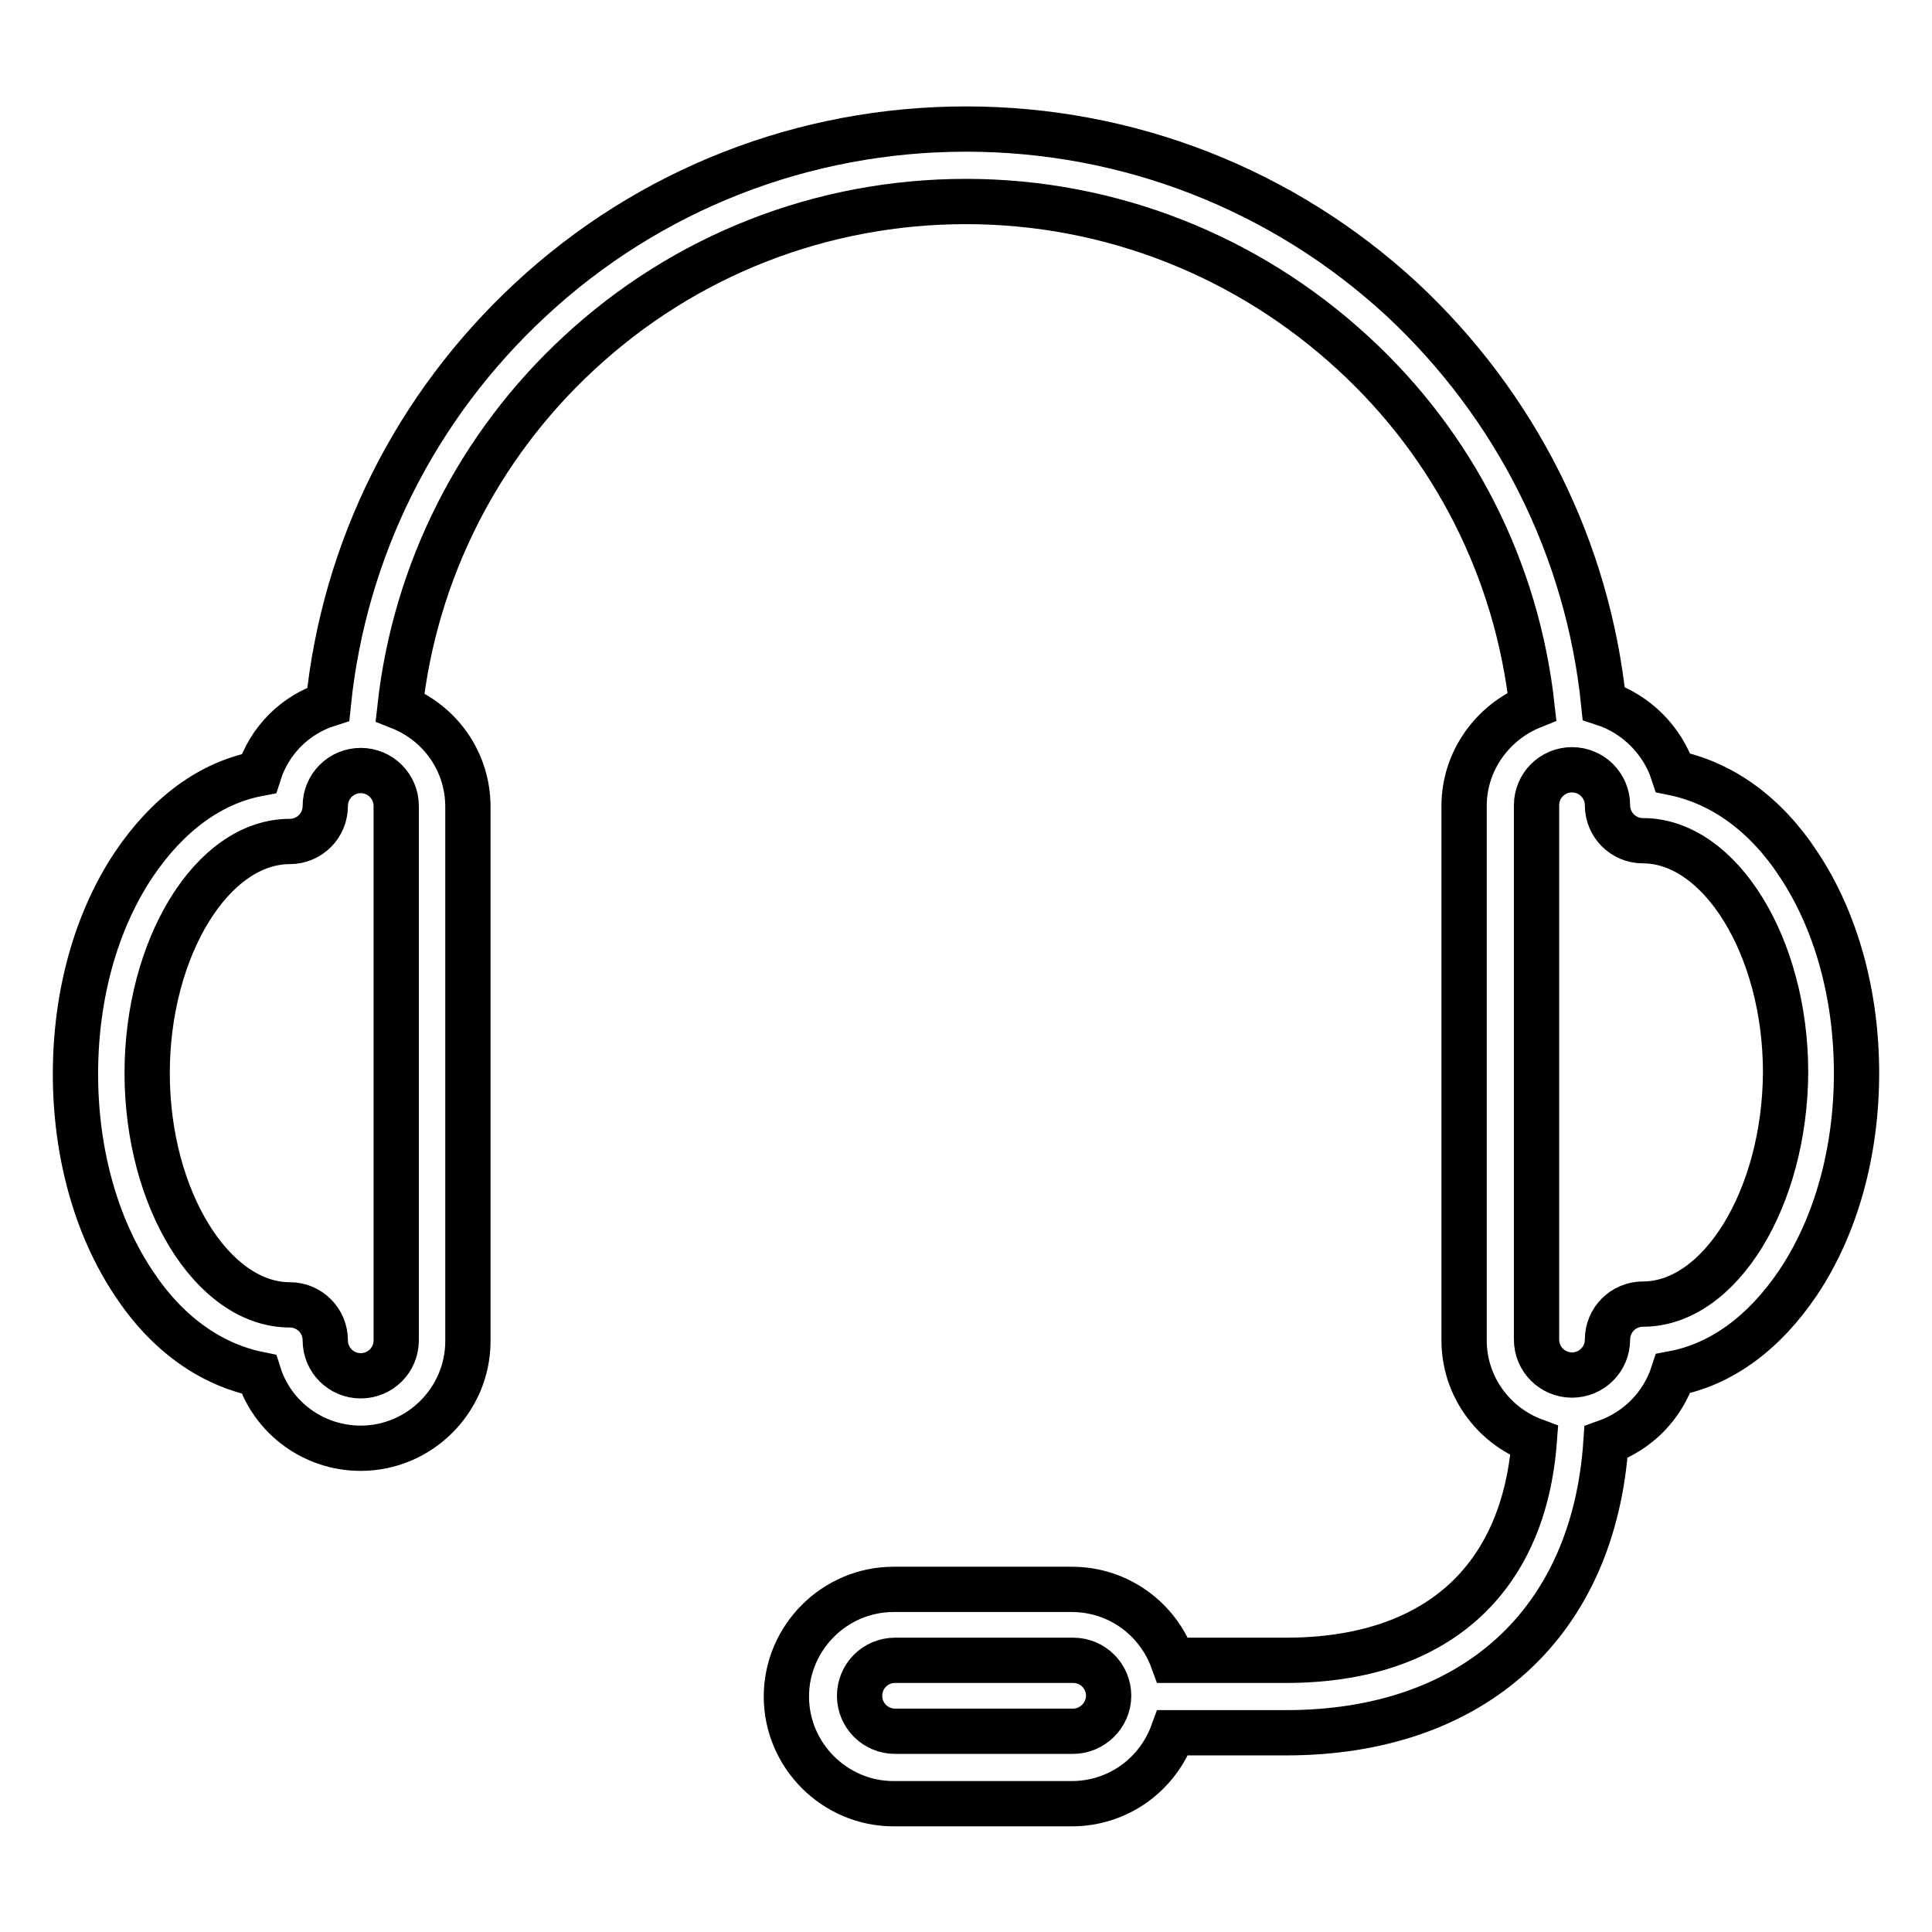 <?xml version="1.0" encoding="utf-8"?>
<!-- Svg Vector Icons : http://www.onlinewebfonts.com/icon -->
<!DOCTYPE svg PUBLIC "-//W3C//DTD SVG 1.1//EN" "http://www.w3.org/Graphics/SVG/1.1/DTD/svg11.dtd">
<svg version="1.1" xmlns="http://www.w3.org/2000/svg" xmlns:xlink="http://www.w3.org/1999/xlink" x="0px" y="0px" viewBox="0 0 256 256" enable-background="new 0 0 256 256" xml:space="preserve">
<g> <path stroke-width="6" fill-opacity="0" stroke="#000000"  d="M238.3,114.5c-4.4-6.7-10.2-10.8-16.6-12.1c-1.4-4.3-4.9-7.8-9.2-9.2c-2.1-20.5-11.6-39.4-26.7-53.5 C170,25.1,149.5,17.1,128,17.1c-21.5,0-42,8-57.7,22.6c-15.2,14.1-24.7,33-26.8,53.6c-4.4,1.4-7.8,4.8-9.2,9.2 c-6.4,1.2-12.1,5.4-16.6,12.1c-5,7.5-7.7,17.3-7.7,27.7c0,10.4,2.7,20.2,7.7,27.7c4.4,6.7,10.2,10.8,16.6,12.1 c1.8,5.7,7.2,9.8,13.5,9.8c7.8,0,14.2-6.4,14.2-14.2v-70.8c0-6-3.7-11.1-9-13.2c2-18,10.4-34.6,23.7-46.9 c14-13,32.2-20.1,51.3-20.1c19.1,0,37.3,7.2,51.3,20.1C192.7,59.1,201,75.6,203,93.6c-5.2,2.1-9,7.2-9,13.2v70.8 c0,6.1,3.9,11.3,9.3,13.3c-1.4,18.6-13.2,29.1-32.9,29.1h-15c-2-5.5-7.2-9.4-13.4-9.4h-23.6c-7.8,0-14.2,6.4-14.2,14.2 c0,7.8,6.4,14.2,14.2,14.2h23.6c6.2,0,11.4-3.9,13.4-9.4h15c24.9,0,40.8-14.6,42.4-38.5h0c4.2-1.5,7.5-4.8,8.9-9.1 c6.4-1.2,12.1-5.4,16.6-12.1c5-7.5,7.7-17.3,7.7-27.7C246,131.8,243.3,122,238.3,114.5z M52.5,177.6c0,2.6-2.1,4.7-4.7,4.7 c-2.6,0-4.7-2.1-4.7-4.7c0-2.6-2.1-4.7-4.7-4.7c-10.2,0-18.9-14-18.9-30.7c0-16.6,8.6-30.7,18.9-30.7c2.6,0,4.7-2.1,4.7-4.7 c0-2.6,2.1-4.7,4.7-4.7c2.6,0,4.7,2.1,4.7,4.7V177.6z M142.2,229.4h-23.6c-2.6,0-4.7-2.1-4.7-4.7s2.1-4.7,4.7-4.7h23.6 c2.6,0,4.7,2.1,4.7,4.7S144.7,229.4,142.2,229.4z M217.7,172.8c-2.6,0-4.7,2.1-4.7,4.7c0,2.6-2.1,4.7-4.7,4.7 c-2.6,0-4.7-2.1-4.7-4.7v-70.8c0-2.6,2.1-4.7,4.7-4.7c2.6,0,4.7,2.1,4.7,4.7c0,2.6,2.1,4.7,4.7,4.7c10.2,0,18.9,14,18.9,30.7 C236.5,158.8,227.9,172.8,217.7,172.8z"/></g>
</svg>